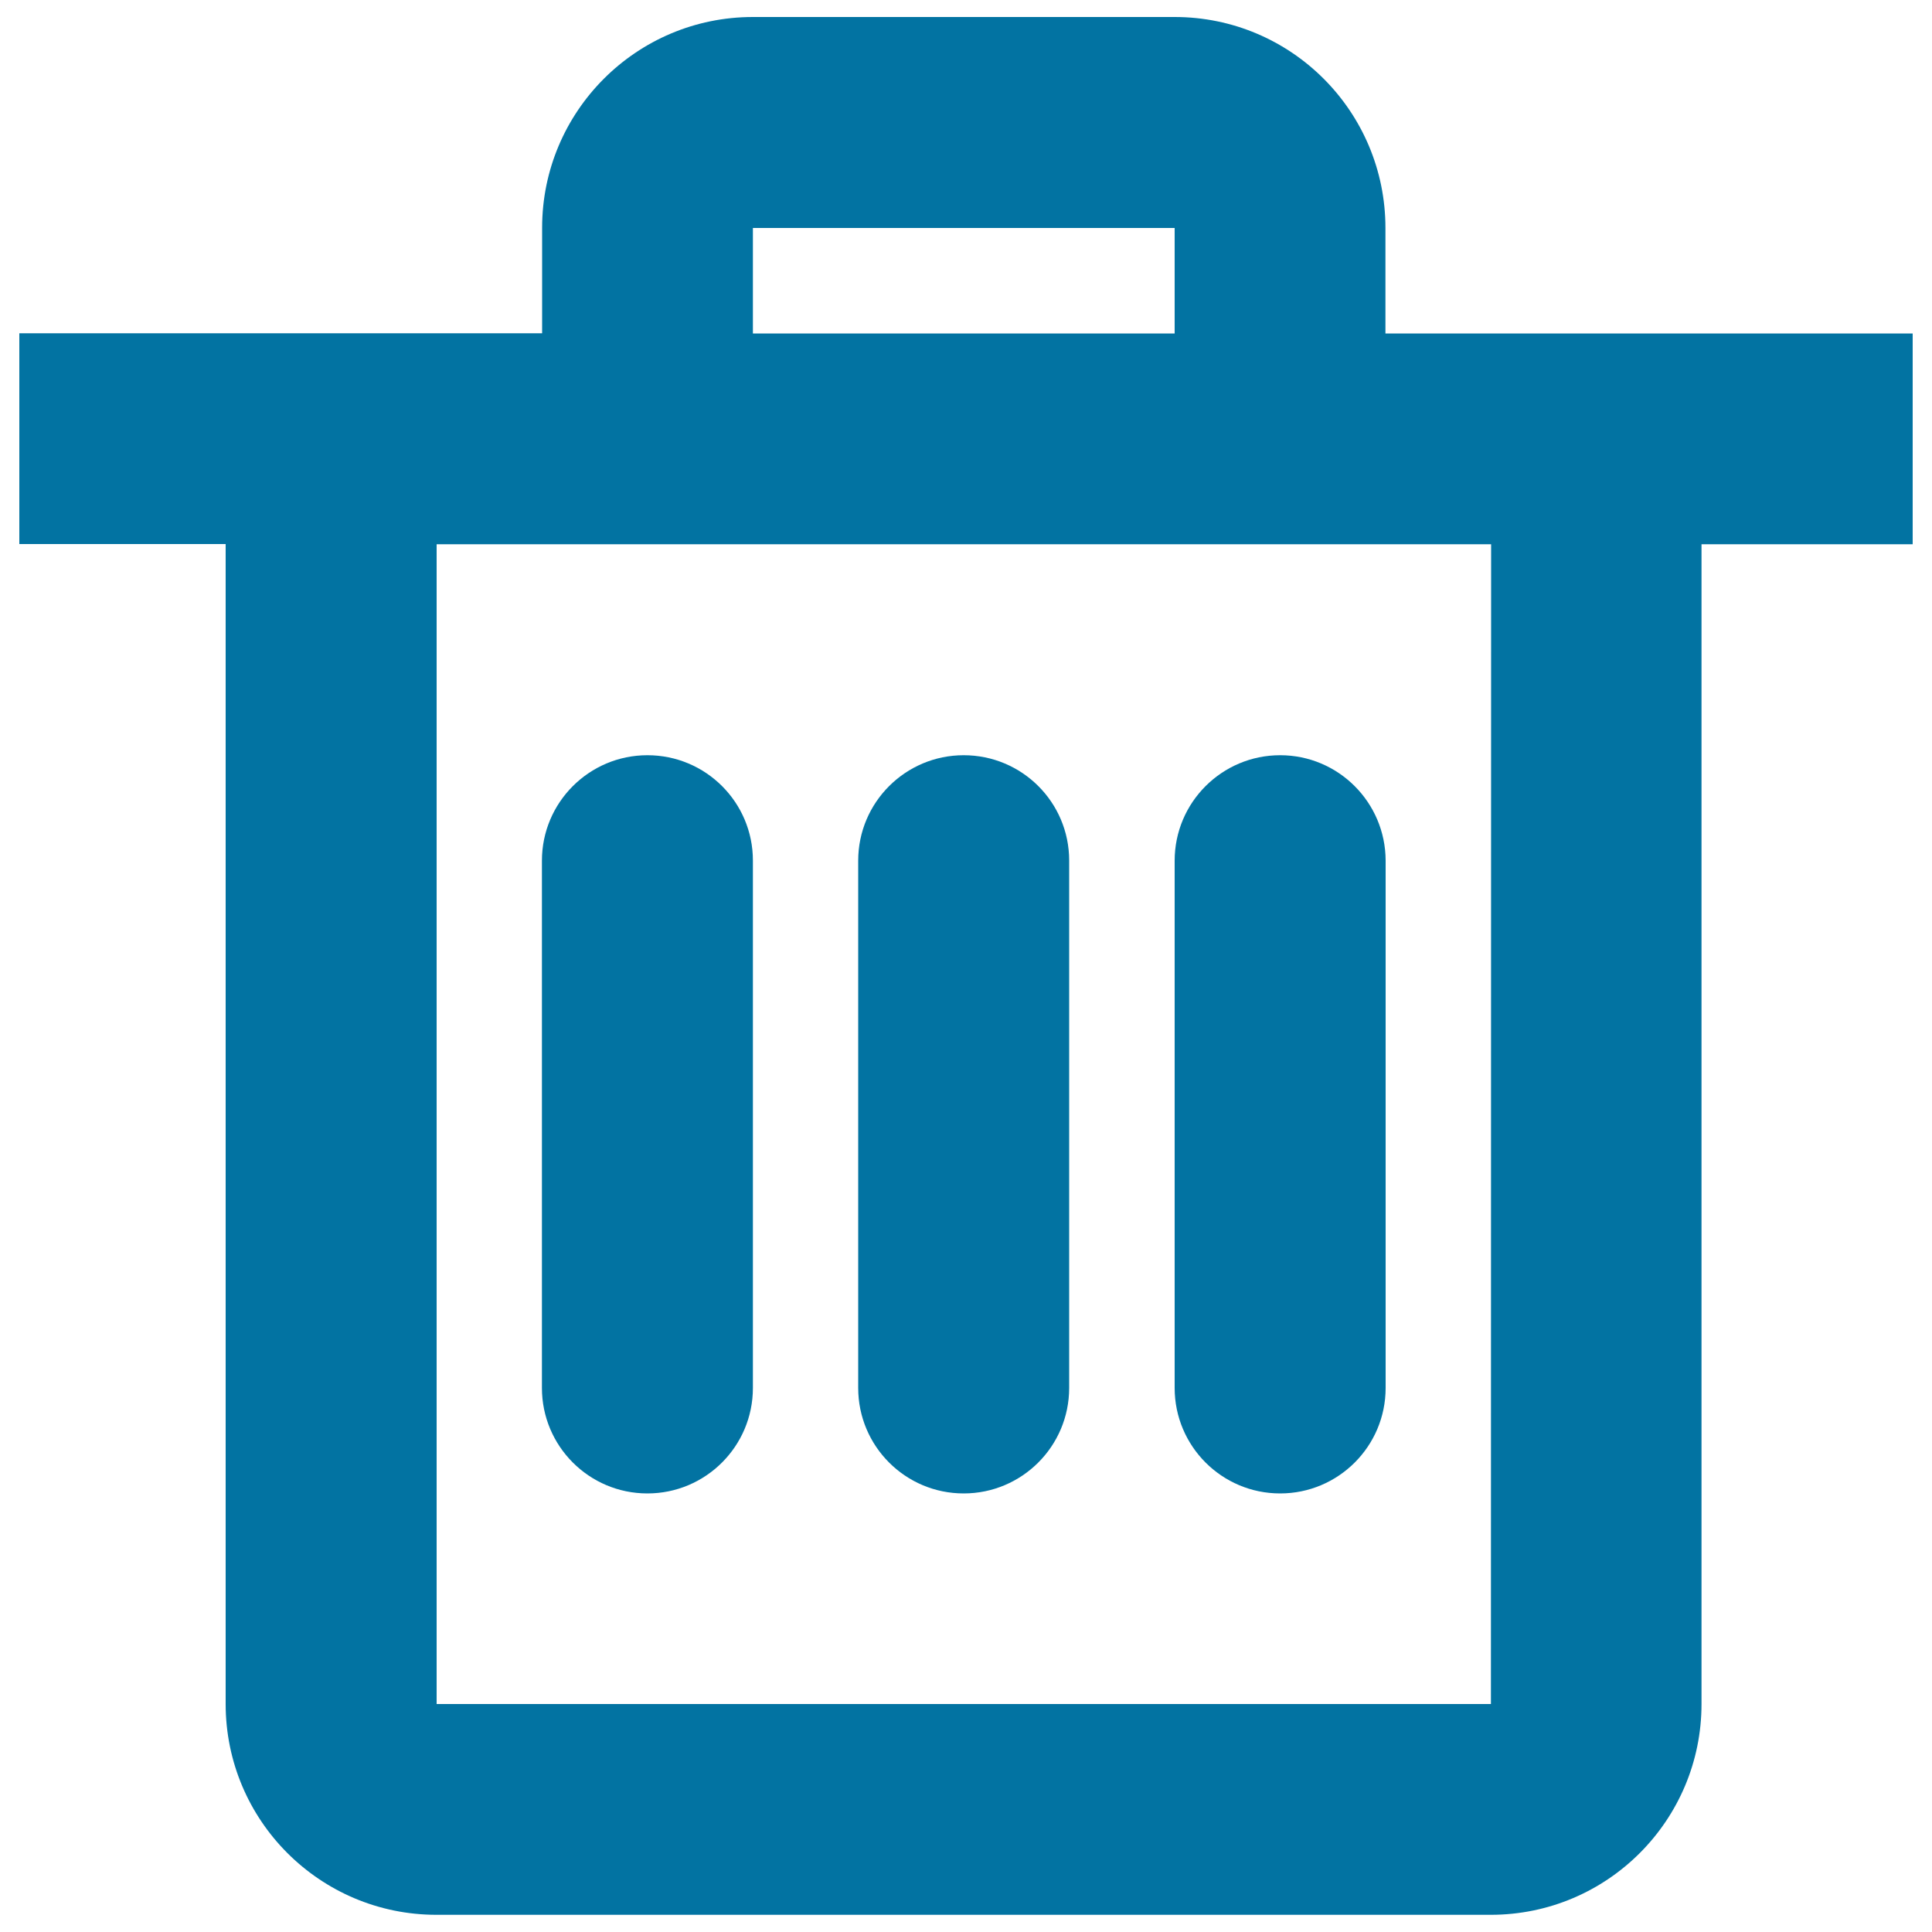 <svg xmlns="http://www.w3.org/2000/svg" viewBox="0 0 1000 1000" style="fill:#0273a2">
<title>Paging Paging System Details Delete Message Dialog SVG icon</title>
<path d="M990,172.6H880.9H717.1V118C717.1,57.7,668.3,8.8,608,8.8H389.7c-60.3,0-109.1,48.9-109.1,109.1v54.6H116.8H10v109.1h106.8V882c0,60.3,48.9,109.1,109.1,109.1h545.7c60.3,0,109.1-48.9,109.1-109.1V281.7H990V172.6z M389.7,118H608v54.6H389.7V118z M771.7,882H226V281.7h54.6h436.6h54.6L771.7,882L771.7,882z"/><path d="M498.8,390.9c-30.1,0-54.6,24.4-54.6,54.6v272.9c0,30.1,24.4,54.6,54.6,54.6c30.1,0,54.6-24.4,54.6-54.6V445.4C553.4,415.3,529,390.9,498.8,390.9z"/><path d="M662.6,390.9c-30.1,0-54.6,24.4-54.6,54.6v272.9c0,30.1,24.4,54.6,54.6,54.6c30.1,0,54.6-24.4,54.6-54.6V445.4C717.1,415.3,692.7,390.9,662.6,390.9z"/><path d="M335.1,390.9c-30.1,0-54.6,24.4-54.6,54.6v272.9c0,30.1,24.4,54.6,54.6,54.6c30.1,0,54.6-24.4,54.6-54.6V445.4C389.7,415.3,365.3,390.9,335.1,390.9z"/>
</svg>